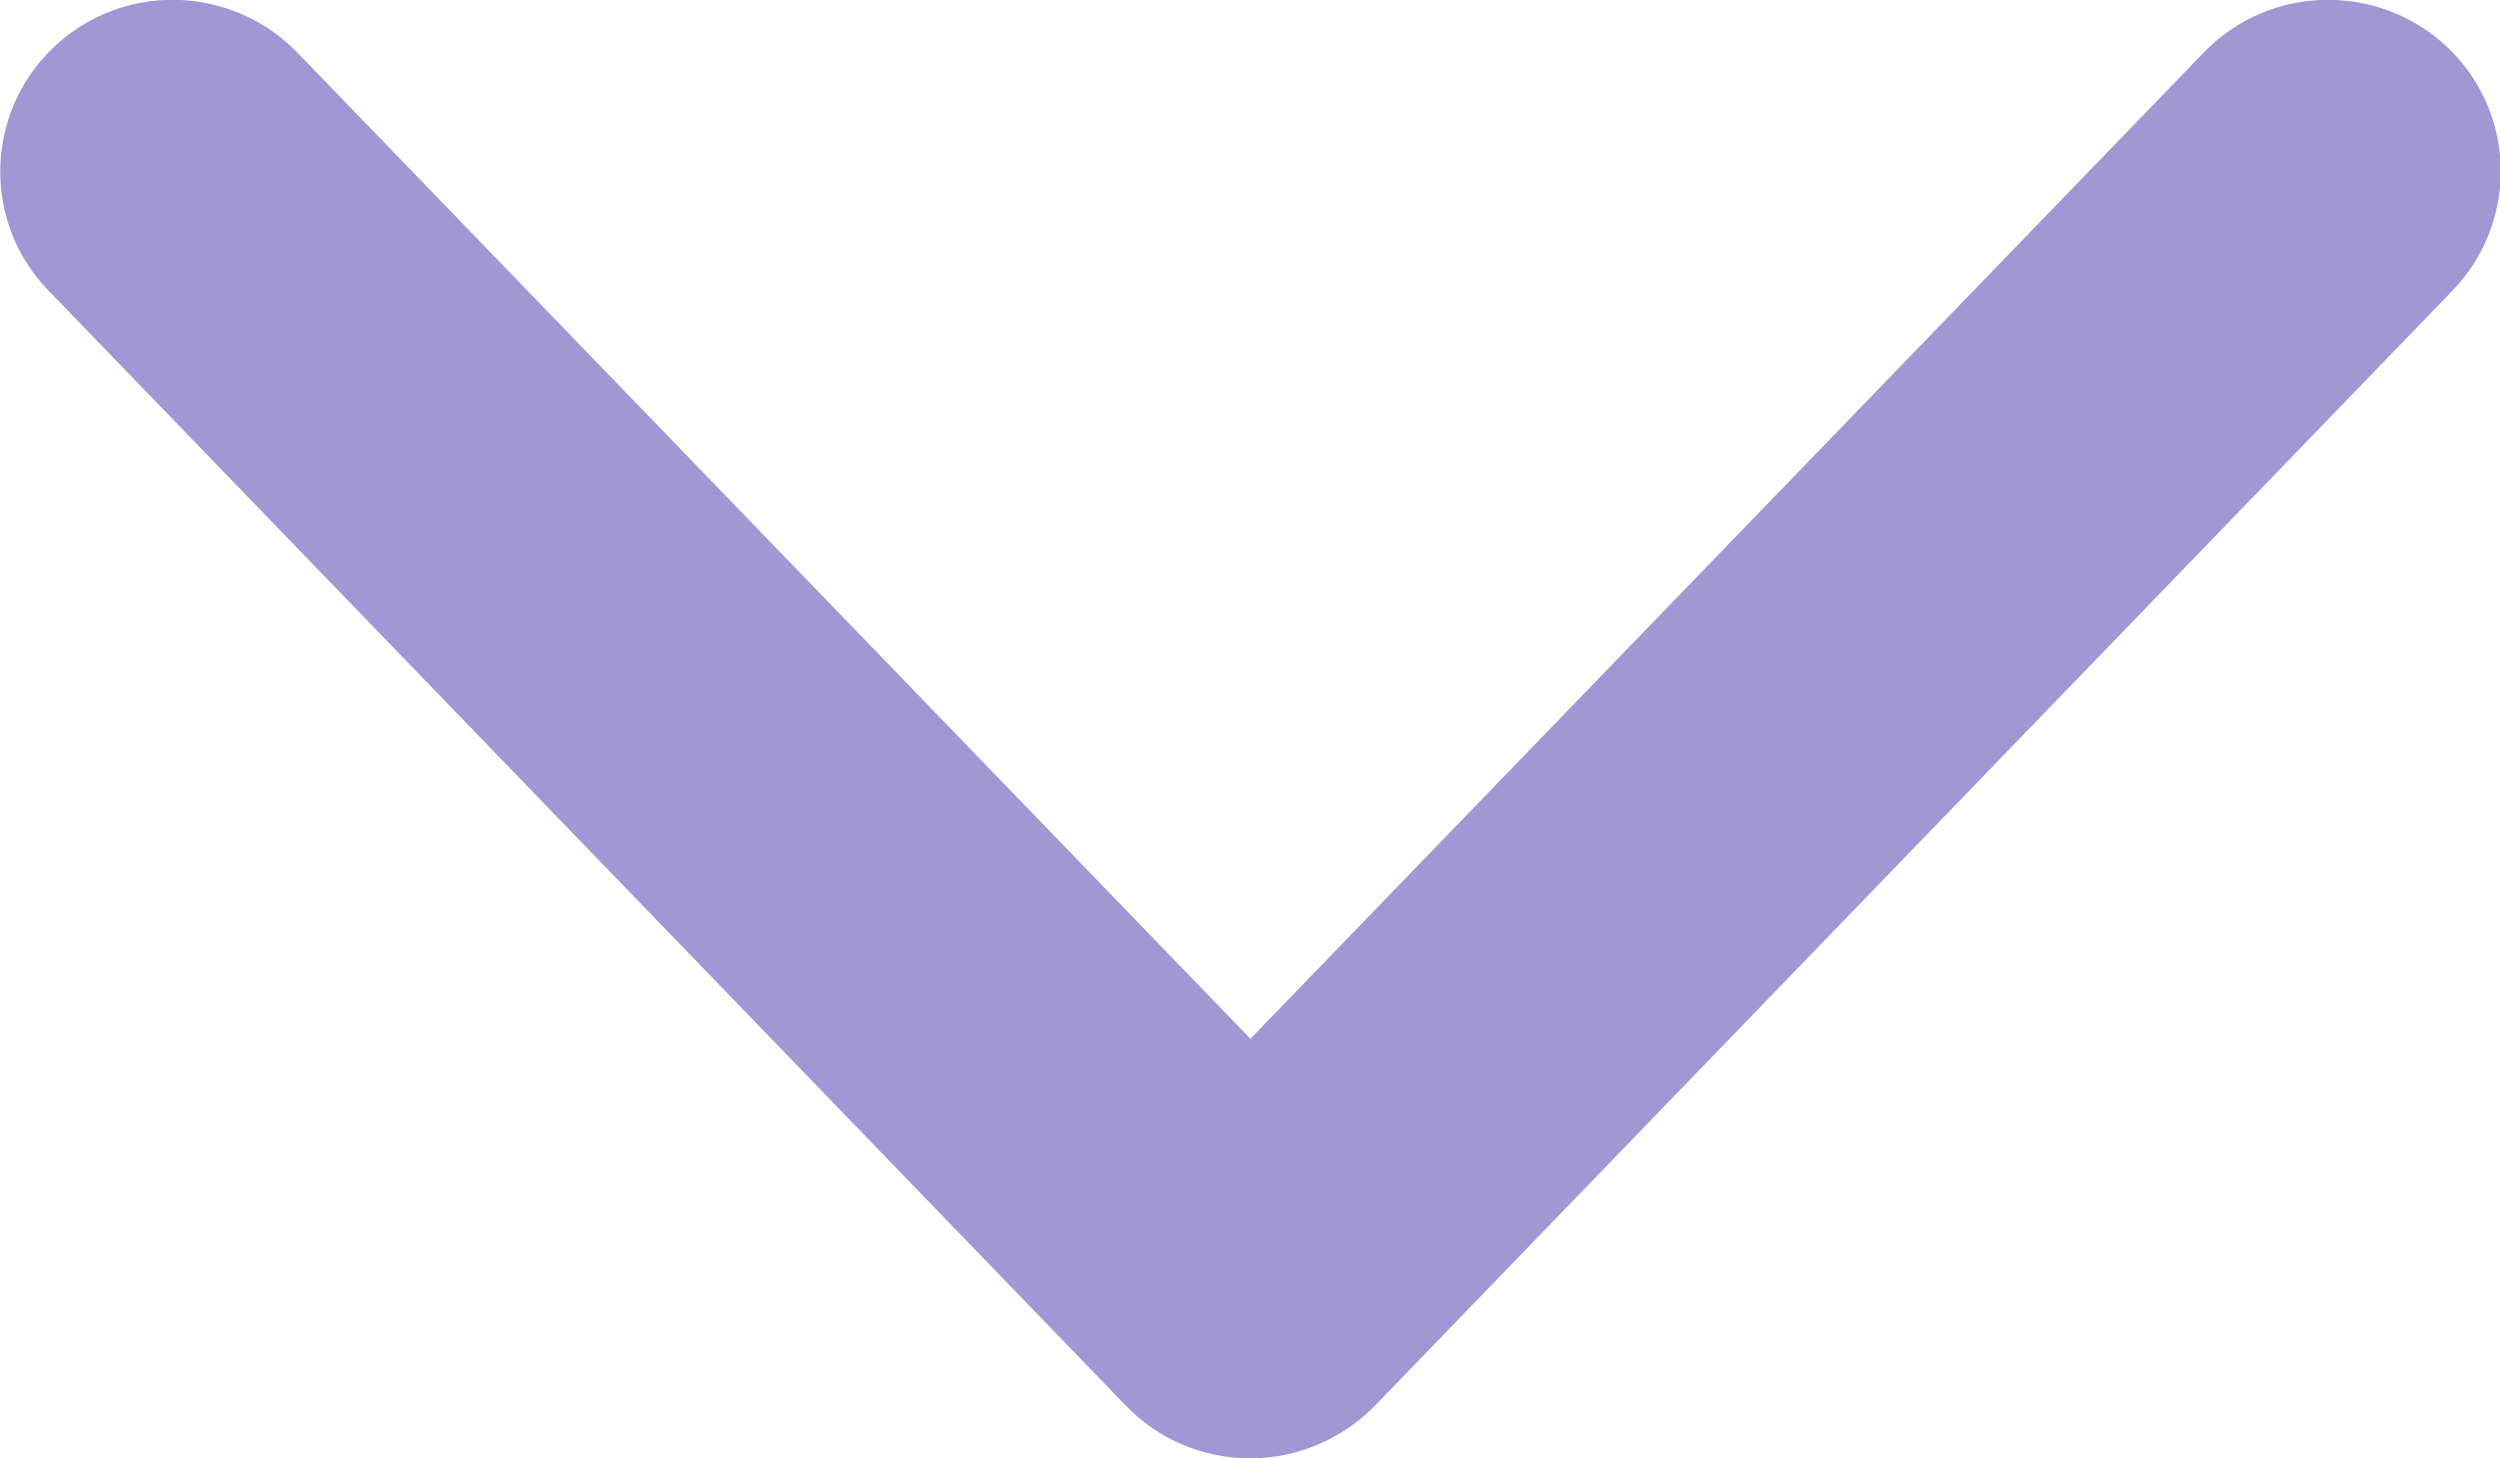 <svg width="12" height="7" viewBox="0 0 12 7" fill="none" xmlns="http://www.w3.org/2000/svg">
<path d="M6 7C5.775 7 5.559 6.909 5.404 6.747L0.232 1.394C-0.085 1.066 -0.074 0.546 0.255 0.229C0.584 -0.086 1.107 -0.076 1.426 0.251L6.002 4.986L10.579 0.251C10.895 -0.076 11.419 -0.086 11.75 0.229C12.079 0.544 12.089 1.064 11.773 1.394L6.6 6.747C6.441 6.909 6.226 7 6 7Z" fill="#9E98D4"/>
</svg>
